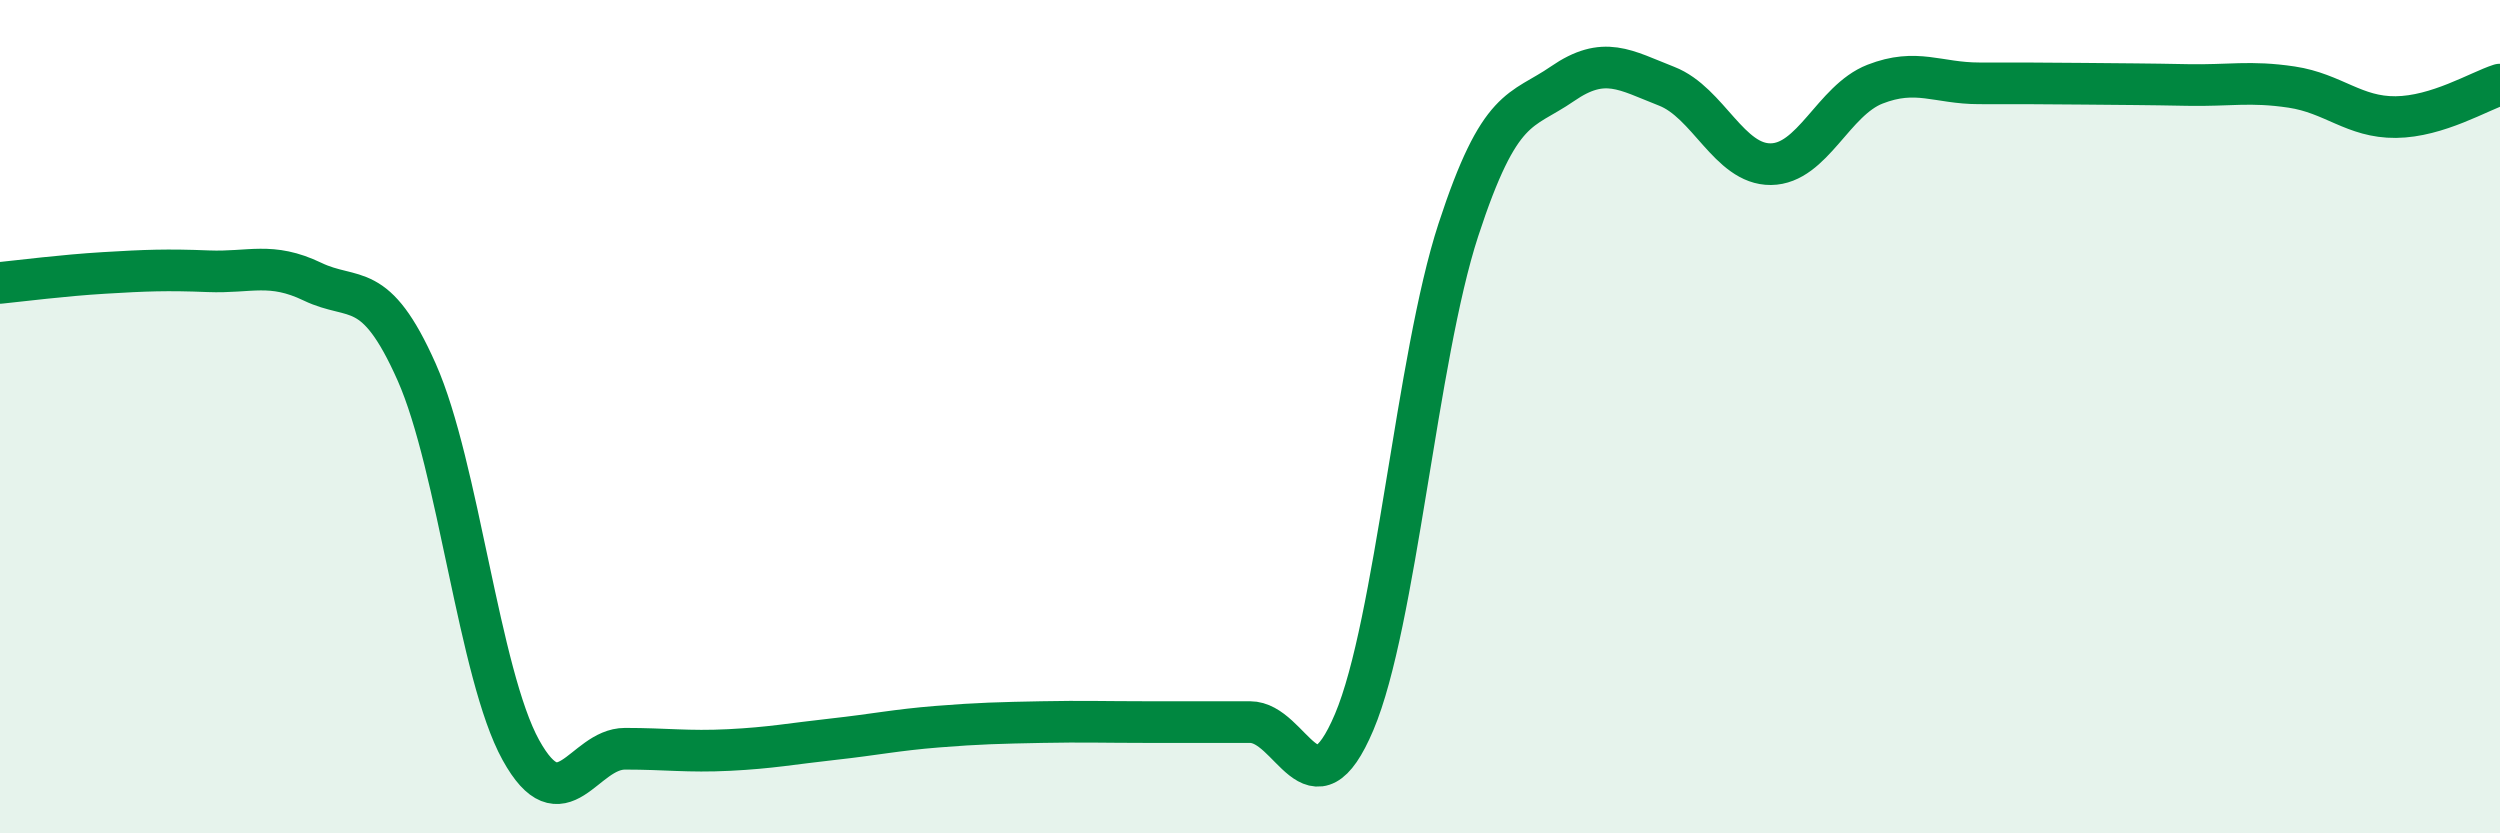 
    <svg width="60" height="20" viewBox="0 0 60 20" xmlns="http://www.w3.org/2000/svg">
      <path
        d="M 0,6.79 C 0.5,6.74 1.5,6.61 2.5,6.55 C 3.5,6.49 4,6.47 5,6.51 C 6,6.55 6.5,6.28 7.5,6.76 C 8.5,7.24 9,6.68 10,8.93 C 11,11.18 11.5,16.19 12.5,18 C 13.5,19.81 14,17.97 15,17.97 C 16,17.97 16.5,18.05 17.5,18 C 18.5,17.95 19,17.85 20,17.74 C 21,17.63 21.5,17.52 22.5,17.44 C 23.5,17.36 24,17.35 25,17.33 C 26,17.31 26.5,17.33 27.5,17.33 C 28.5,17.33 29,17.33 30,17.33 C 31,17.33 31.5,19.69 32.5,17.33 C 33.5,14.97 34,8.58 35,5.52 C 36,2.46 36.5,2.7 37.5,2.01 C 38.5,1.32 39,1.68 40,2.07 C 41,2.46 41.5,3.95 42.5,3.94 C 43.5,3.93 44,2.41 45,2.02 C 46,1.63 46.5,2 47.5,2 C 48.5,2 49,2 50,2.01 C 51,2.02 51.5,2.02 52.5,2.04 C 53.5,2.06 54,1.94 55,2.09 C 56,2.24 56.5,2.82 57.5,2.81 C 58.5,2.8 59.5,2.19 60,2.03L60 20L0 20Z"
        fill="#008740"
        opacity="0.1"
        stroke-linecap="round"
        stroke-linejoin="round"
      />
      <path
        d="M 0,6.79 C 0.5,6.74 1.5,6.61 2.5,6.55 C 3.5,6.49 4,6.47 5,6.51 C 6,6.55 6.5,6.28 7.5,6.76 C 8.5,7.24 9,6.68 10,8.93 C 11,11.18 11.5,16.19 12.5,18 C 13.5,19.81 14,17.97 15,17.97 C 16,17.97 16.5,18.05 17.5,18 C 18.5,17.95 19,17.85 20,17.74 C 21,17.63 21.5,17.52 22.5,17.44 C 23.5,17.36 24,17.35 25,17.33 C 26,17.31 26.5,17.33 27.5,17.33 C 28.5,17.33 29,17.33 30,17.33 C 31,17.33 31.5,19.69 32.5,17.33 C 33.5,14.97 34,8.58 35,5.52 C 36,2.46 36.5,2.7 37.5,2.01 C 38.5,1.32 39,1.68 40,2.07 C 41,2.46 41.5,3.95 42.5,3.94 C 43.5,3.93 44,2.41 45,2.02 C 46,1.63 46.5,2 47.5,2 C 48.5,2 49,2 50,2.01 C 51,2.02 51.5,2.02 52.5,2.04 C 53.5,2.06 54,1.94 55,2.09 C 56,2.24 56.5,2.82 57.5,2.81 C 58.5,2.8 59.5,2.19 60,2.03"
        stroke="#008740"
        stroke-width="1"
        fill="none"
        stroke-linecap="round"
        stroke-linejoin="round"
      />
    </svg>
  